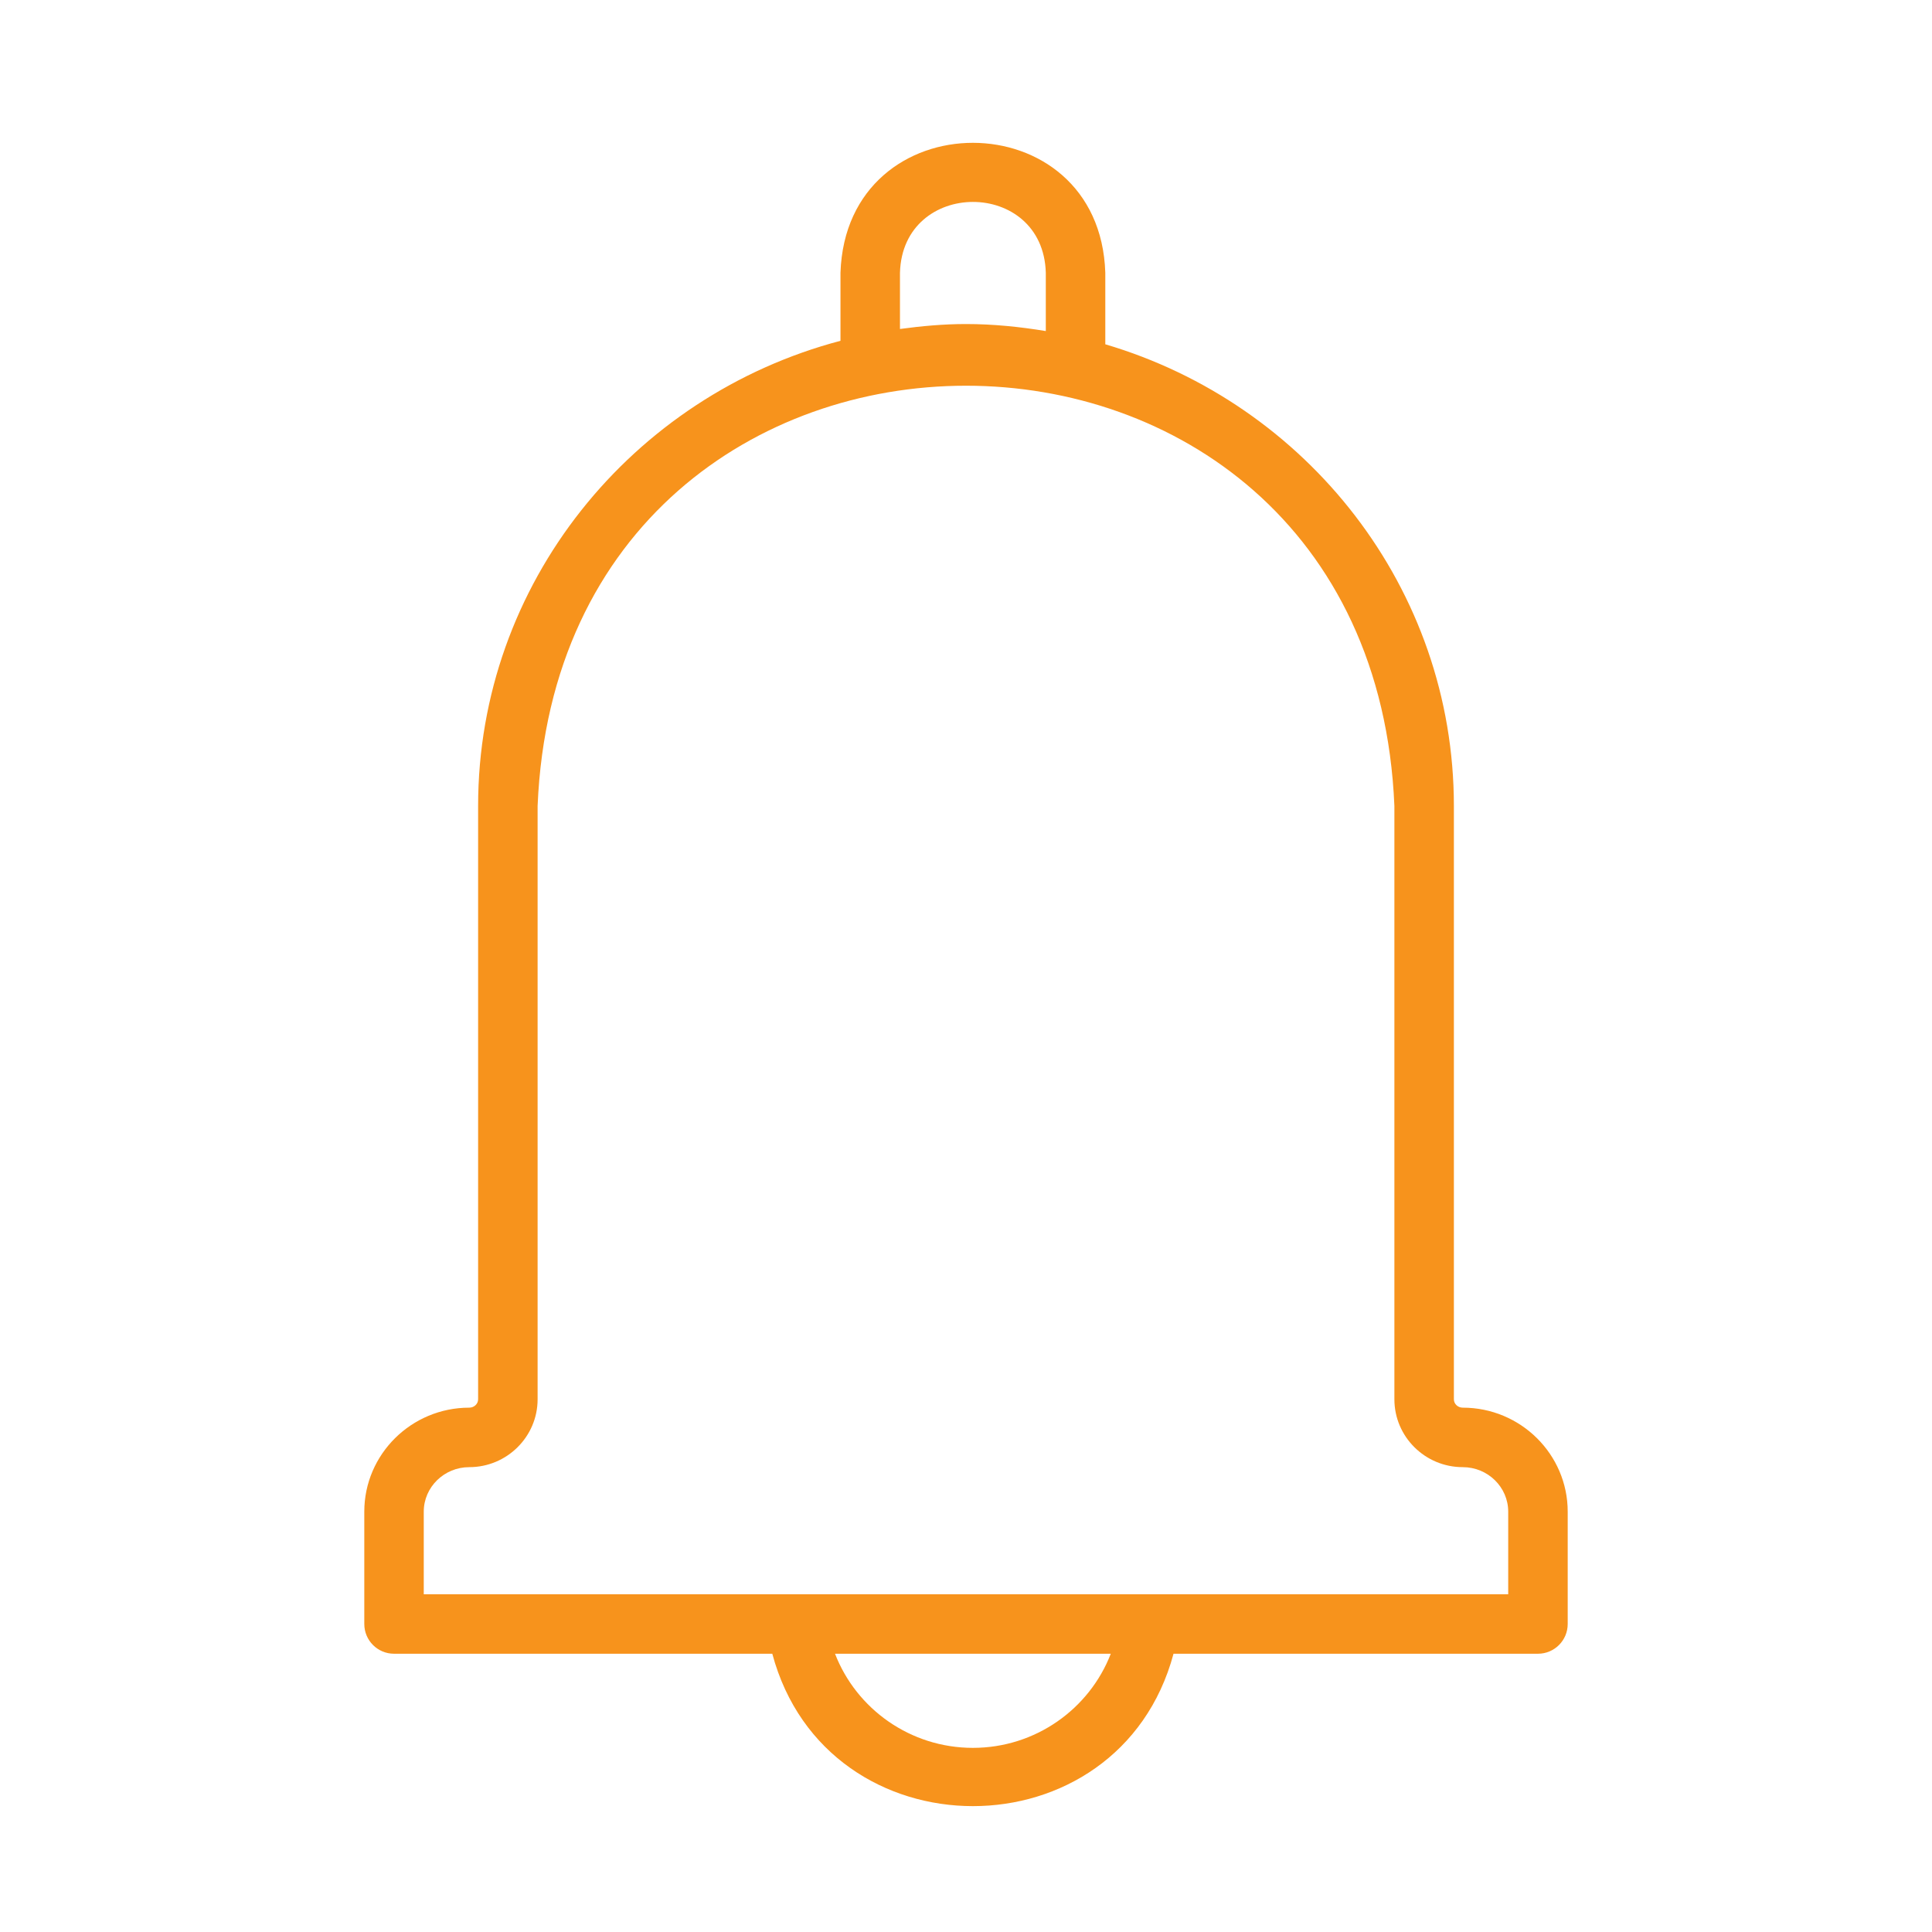 <svg width="68" height="68" viewBox="0 0 68 68" fill="none" xmlns="http://www.w3.org/2000/svg">
<path d="M51.484 49.545C51.312 49.545 51.172 49.413 51.172 49.251V28.369C51.172 20.699 45.989 14.209 38.903 12.118V9.601C38.71 3.51 29.785 3.494 29.582 9.601C29.582 9.601 29.582 11.995 29.582 11.995C22.251 13.928 16.828 20.526 16.828 28.369V49.251C16.828 49.413 16.688 49.545 16.516 49.545C14.479 49.545 12.822 51.187 12.822 53.205V57.159C12.822 57.738 13.29 58.206 13.869 58.206H27.182C29.096 65.352 39.384 65.364 41.304 58.206C41.304 58.206 54.131 58.206 54.131 58.206C54.709 58.206 55.178 57.738 55.178 57.159V53.205C55.178 51.187 53.521 49.545 51.484 49.545ZM31.676 9.601C31.767 6.282 36.716 6.27 36.809 9.601C36.809 9.601 36.809 11.652 36.809 11.652C35.893 11.502 34.959 11.405 34 11.405C33.21 11.405 32.438 11.476 31.676 11.579V9.601ZM34.243 61.519C32.044 61.519 30.143 60.154 29.39 58.206H39.096C38.343 60.154 36.442 61.519 34.243 61.519ZM53.084 56.113H14.915V53.205C14.915 52.341 15.634 51.639 16.516 51.639C17.842 51.639 18.922 50.567 18.922 49.251V28.369C19.743 8.65 48.253 8.64 49.078 28.369C49.078 28.369 49.078 49.251 49.078 49.251C49.078 50.567 50.157 51.639 51.484 51.639C52.366 51.639 53.084 52.341 53.084 53.205V56.113Z" fill="#F7931C"/>
</svg>
